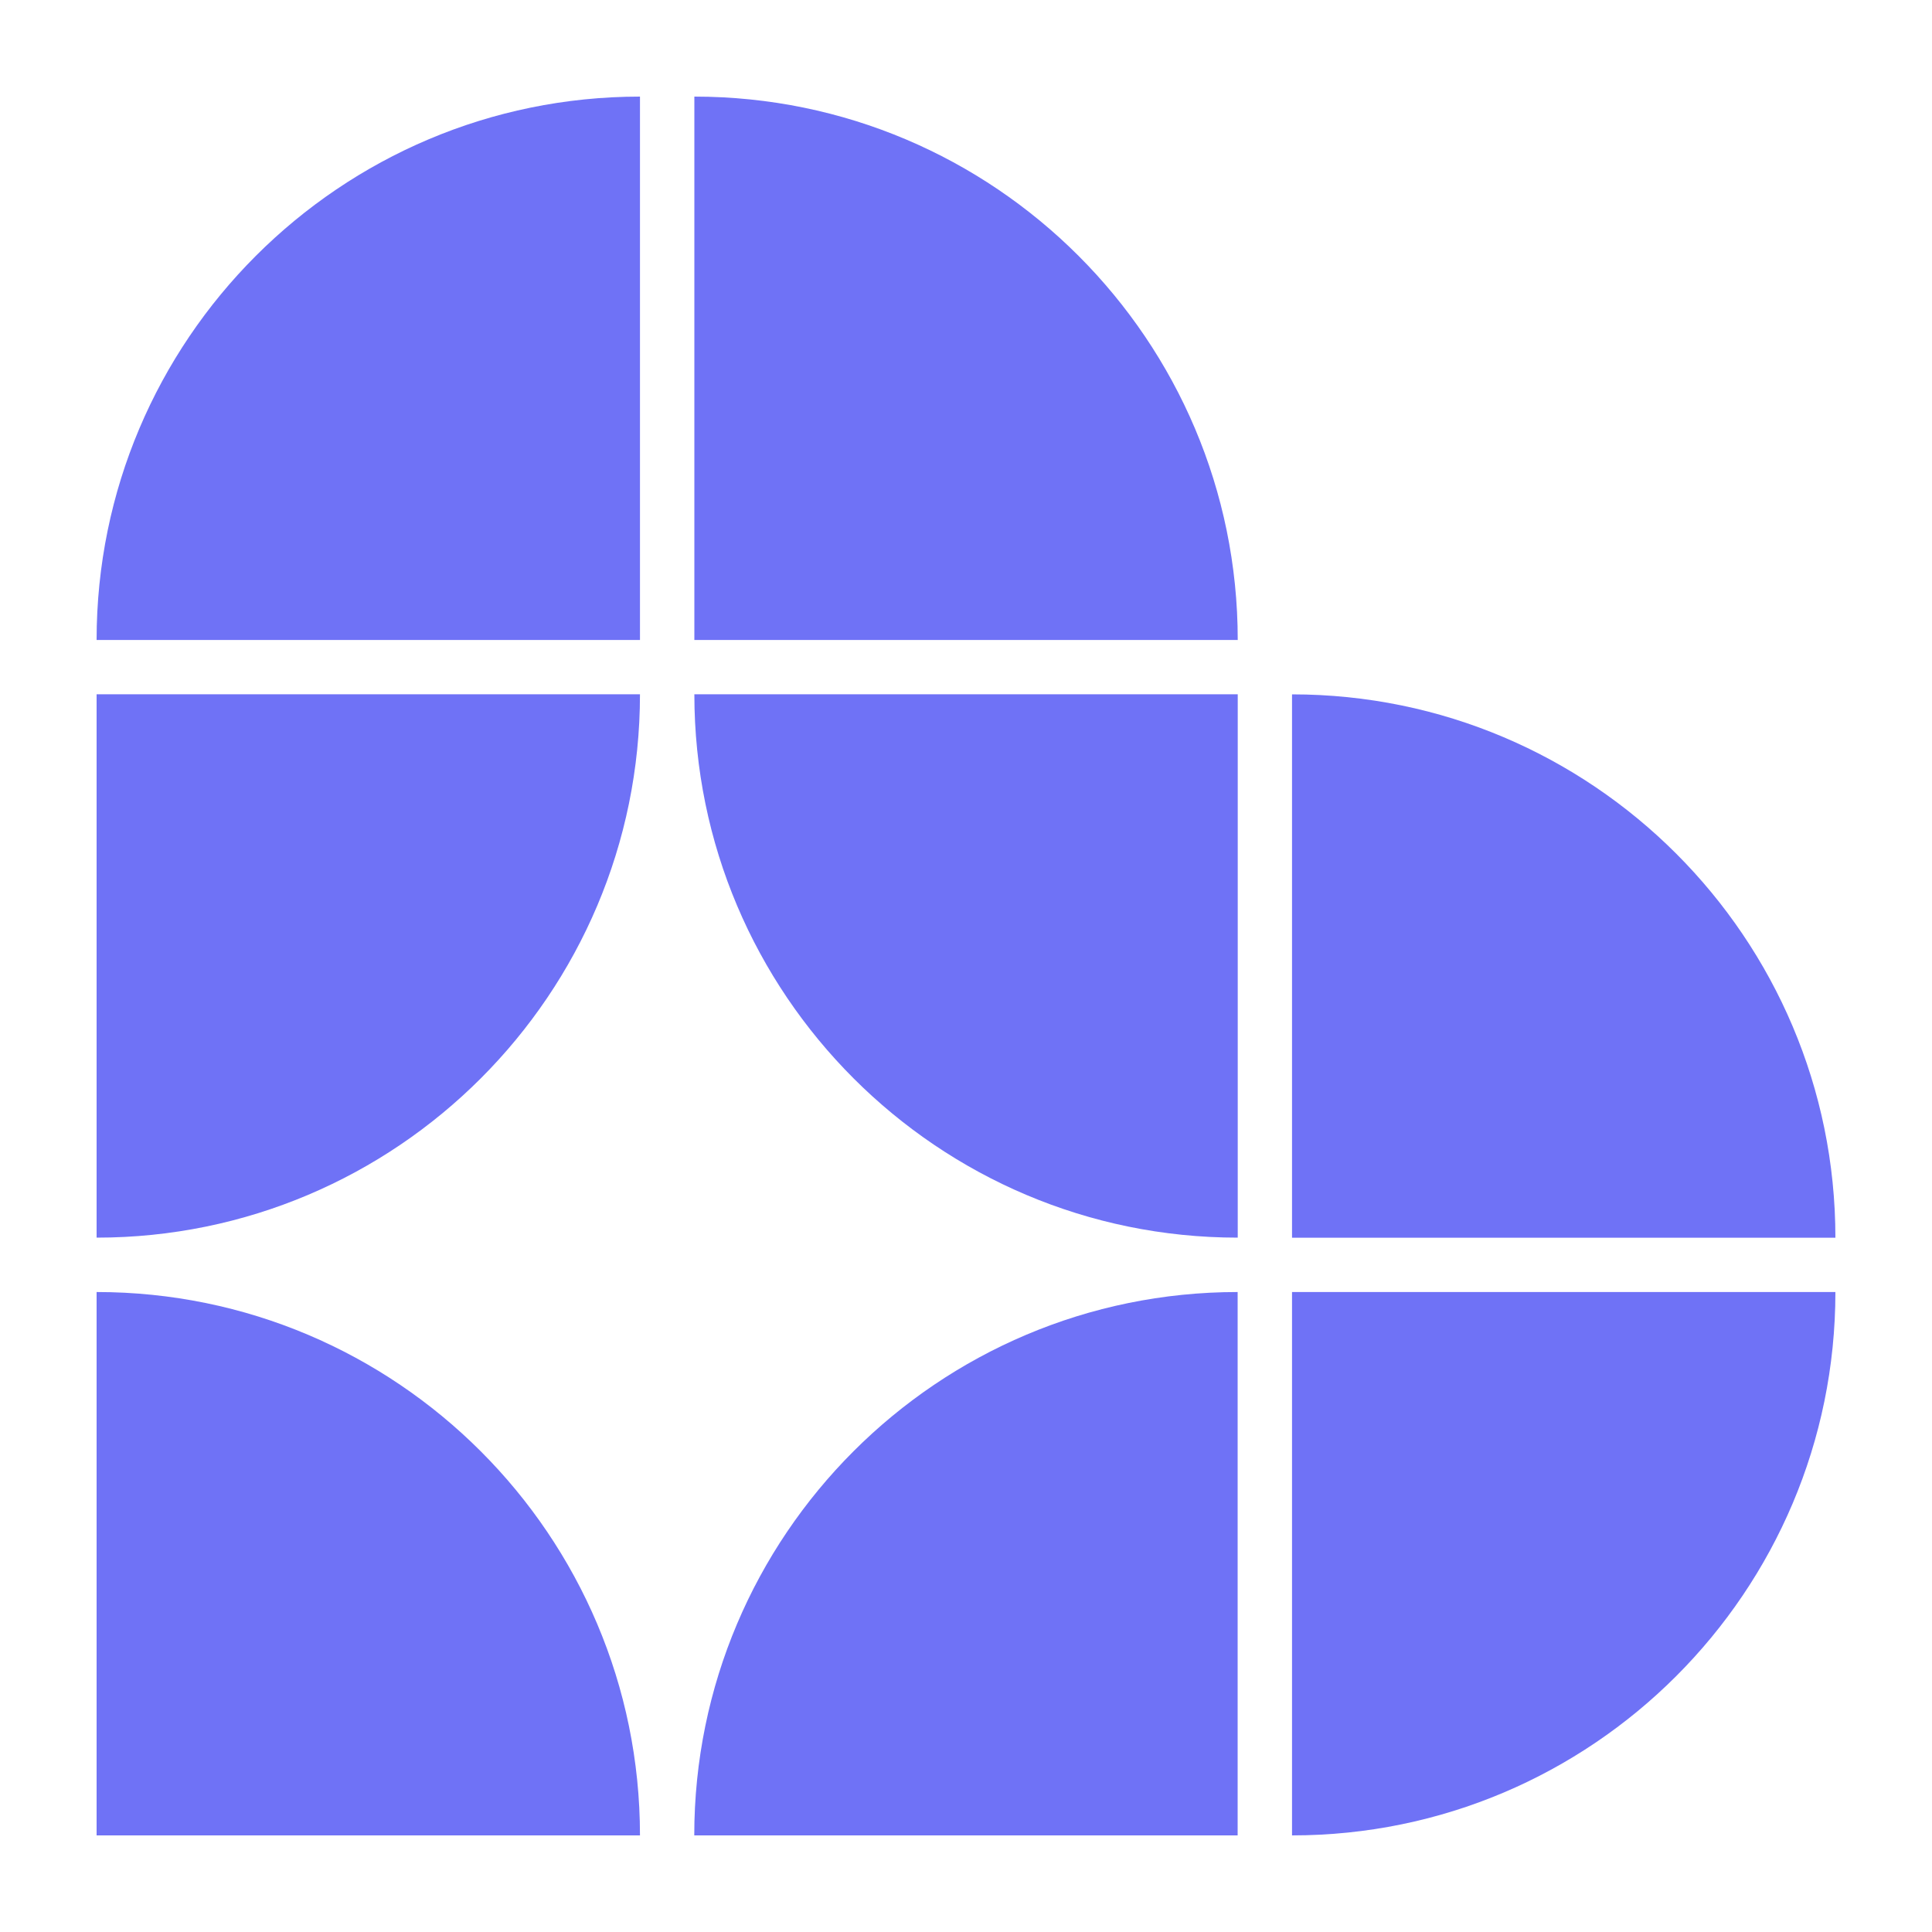<?xml version="1.0" encoding="UTF-8"?>
<svg id="Layer_1" xmlns="http://www.w3.org/2000/svg" xmlns:xlink="http://www.w3.org/1999/xlink" version="1.1" viewBox="0 0 200 200">
  <!-- Generator: Adobe Illustrator 29.8.2, SVG Export Plug-In . SVG Version: 2.1.1 Build 3)  -->
  <defs>
    <style>
      .st0 {
        fill: none;
      }

      .st1 {
        fill: #6f72f6;
      }

      .st2 {
        clip-path: url(#clippath);
      }
    </style>
    <clipPath id="clippath">
      <rect class="st0" x="10" y="10" width="180" height="180"/>
    </clipPath>
  </defs>
  <g class="st2">
    <g>
      <path class="st1" d="M66.25,10v56.25H10c0-31.04,25.21-56.25,56.25-56.25Z"/>
      <path class="st1" d="M10,71.87h56.25c0,31.05-25.21,56.25-56.25,56.25v-56.25Z"/>
      <path class="st1" d="M10,133.75c31.04,0,56.25,25.21,56.25,56.25H10v-56.25Z"/>
      <path class="st1" d="M71.88,10c31.05,0,56.25,25.21,56.25,56.25h-56.25V10Z"/>
      <path class="st1" d="M71.88,71.87h56.25v56.25c-31.04,0-56.25-25.21-56.25-56.25Z"/>
      <path class="st1" d="M128.12,133.75v56.25h-56.25c0-31.04,25.21-56.25,56.25-56.25Z"/>
      <path class="st1" d="M133.75,71.88c31.04,0,56.25,25.21,56.25,56.25h-56.25v-56.25Z"/>
      <path class="st1" d="M133.75,133.75h56.25c0,31.04-25.21,56.25-56.25,56.25v-56.25Z"/>
    </g>
  </g>
</svg>